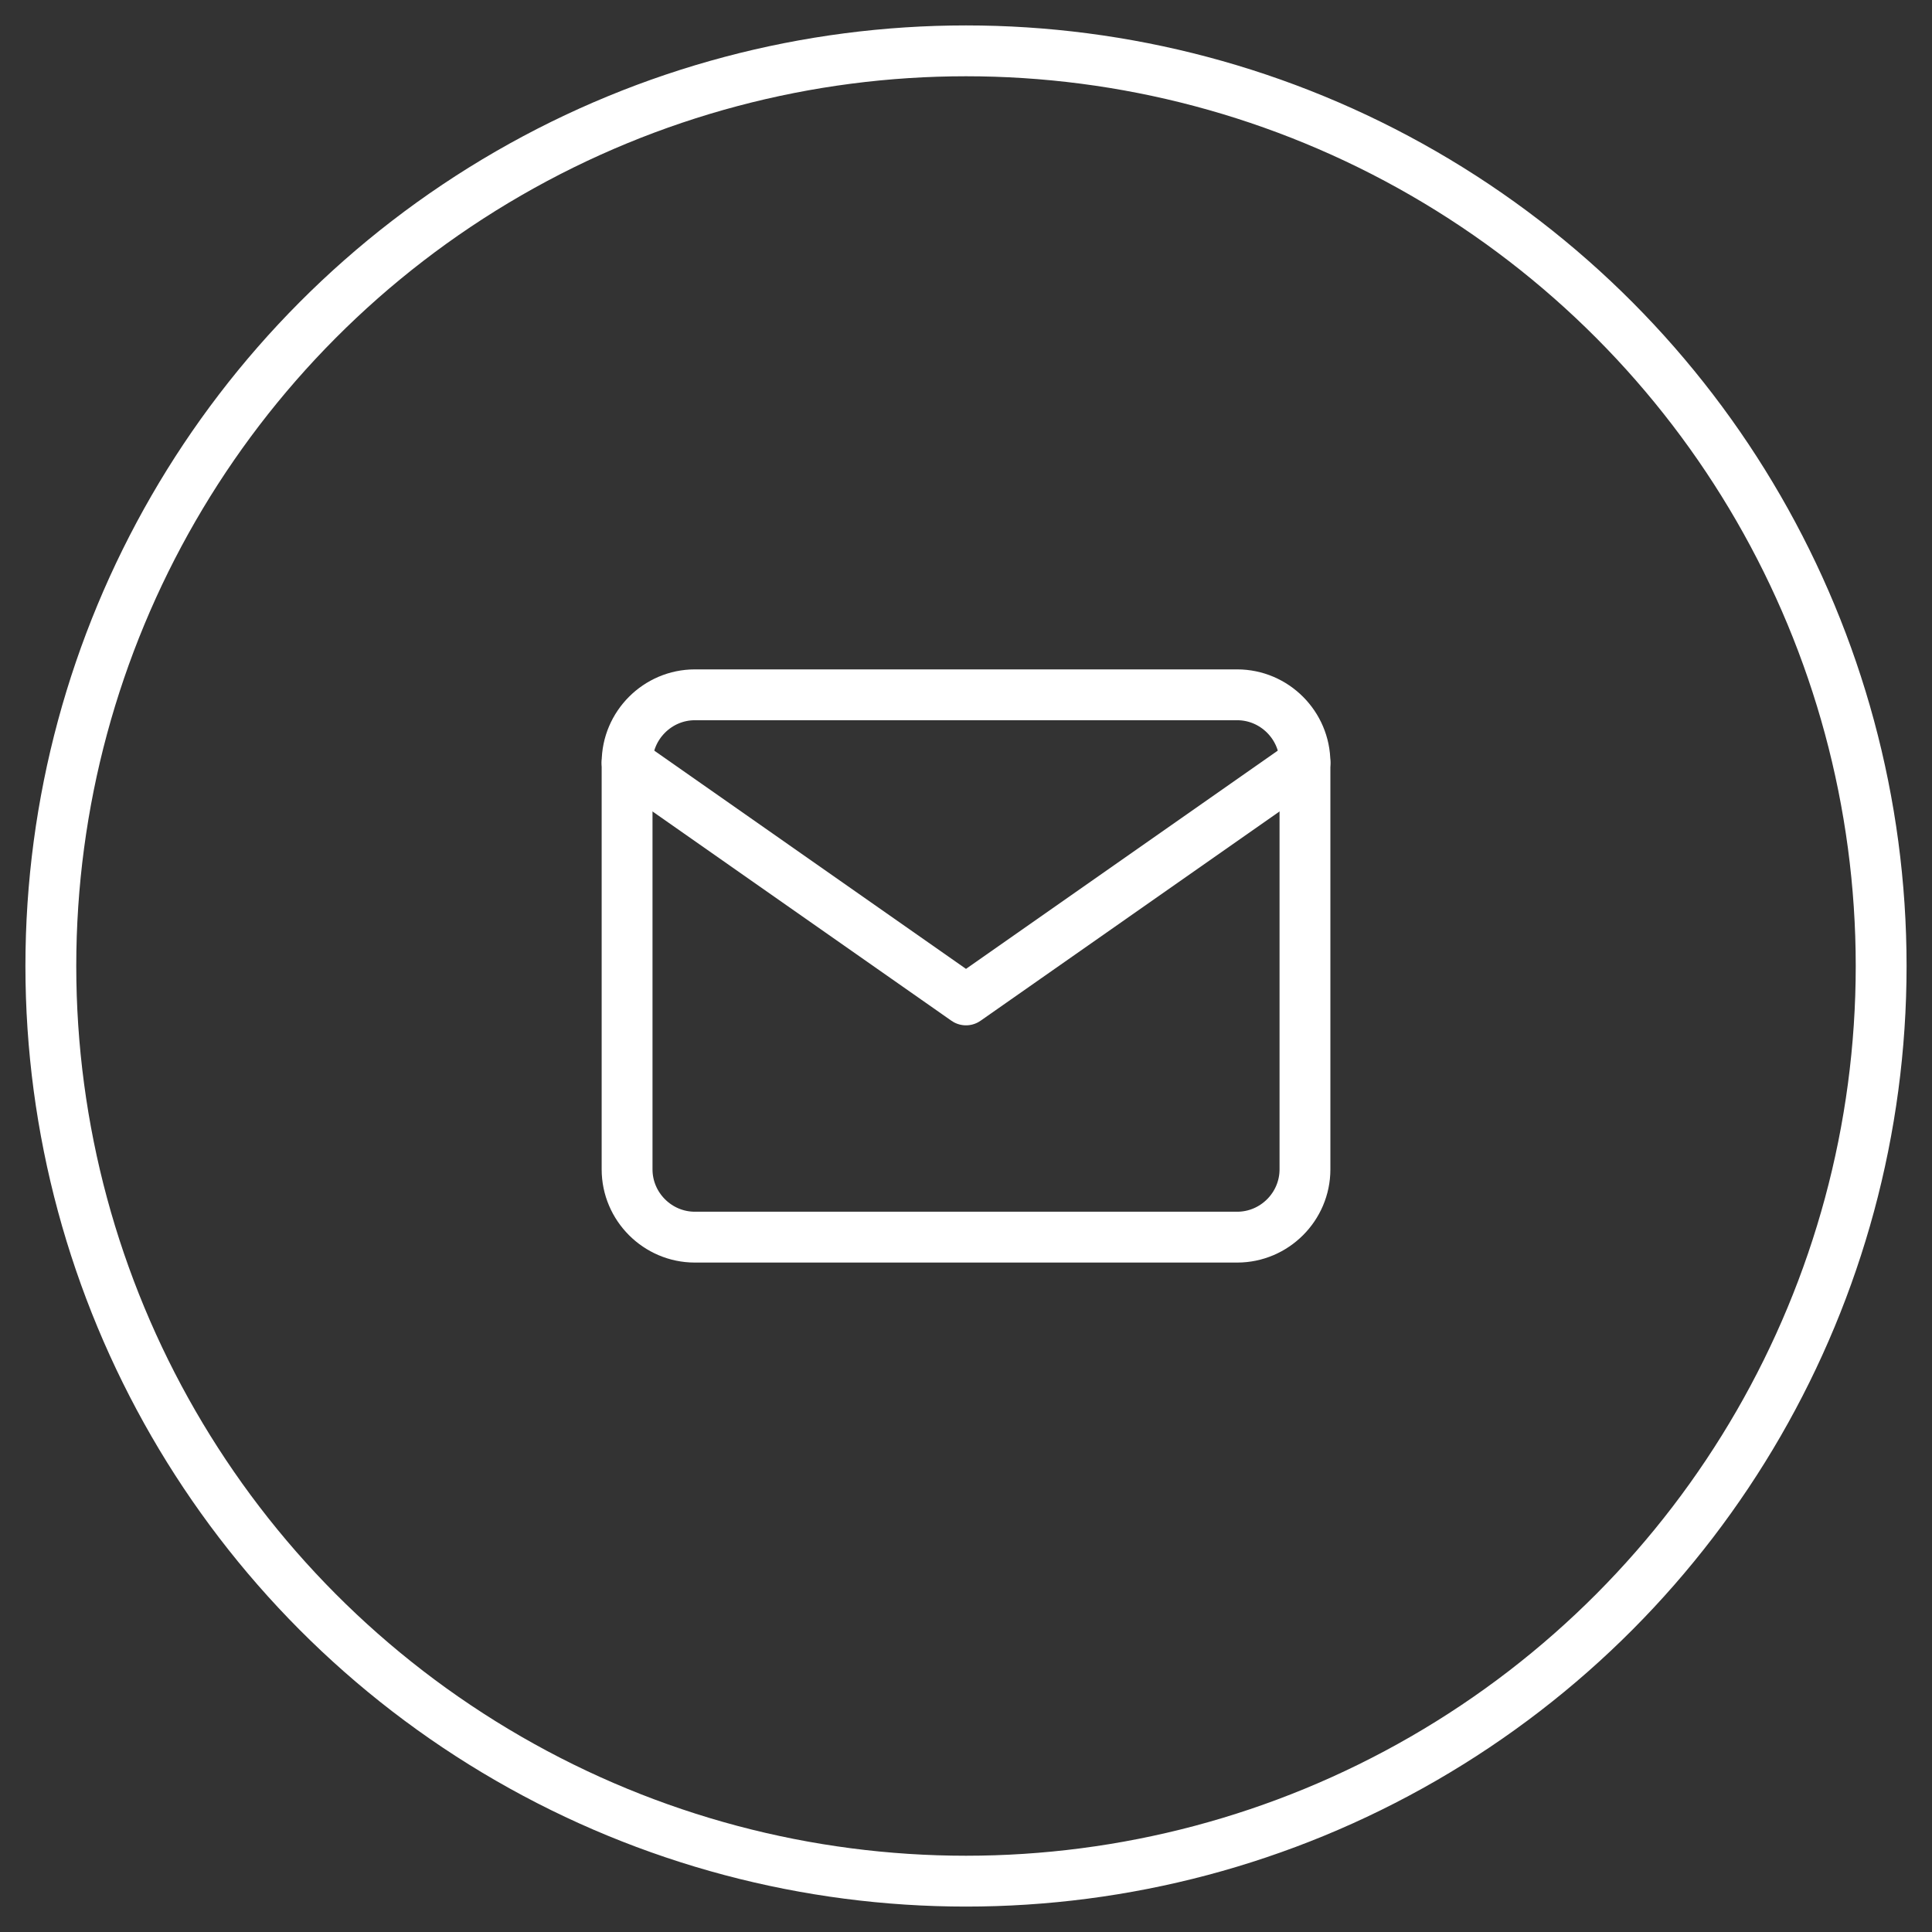 <svg width="38" height="38" viewBox="0 0 38 38" fill="none" xmlns="http://www.w3.org/2000/svg">
<rect x="0" y="0" width="38" height="38" fill="#333333" stroke="none"/>
<circle cx="19" cy="19" r="18" stroke="#fff"/>
<path d="M13.667 13.666H24.334C25.067 13.666 25.667 14.267 25.667 15V23C25.667 23.733 25.067 24.333 24.334 24.333H13.667C12.934 24.333 12.334 23.733 12.334 23V15C12.334 14.267 12.934 13.666 13.667 13.666Z" stroke="#fff" stroke-linecap="round" stroke-linejoin="round"/>
<path d="M25.667 15L19 19.667L12.334 15" stroke="#fff" stroke-linecap="round" stroke-linejoin="round"/>
</svg>
